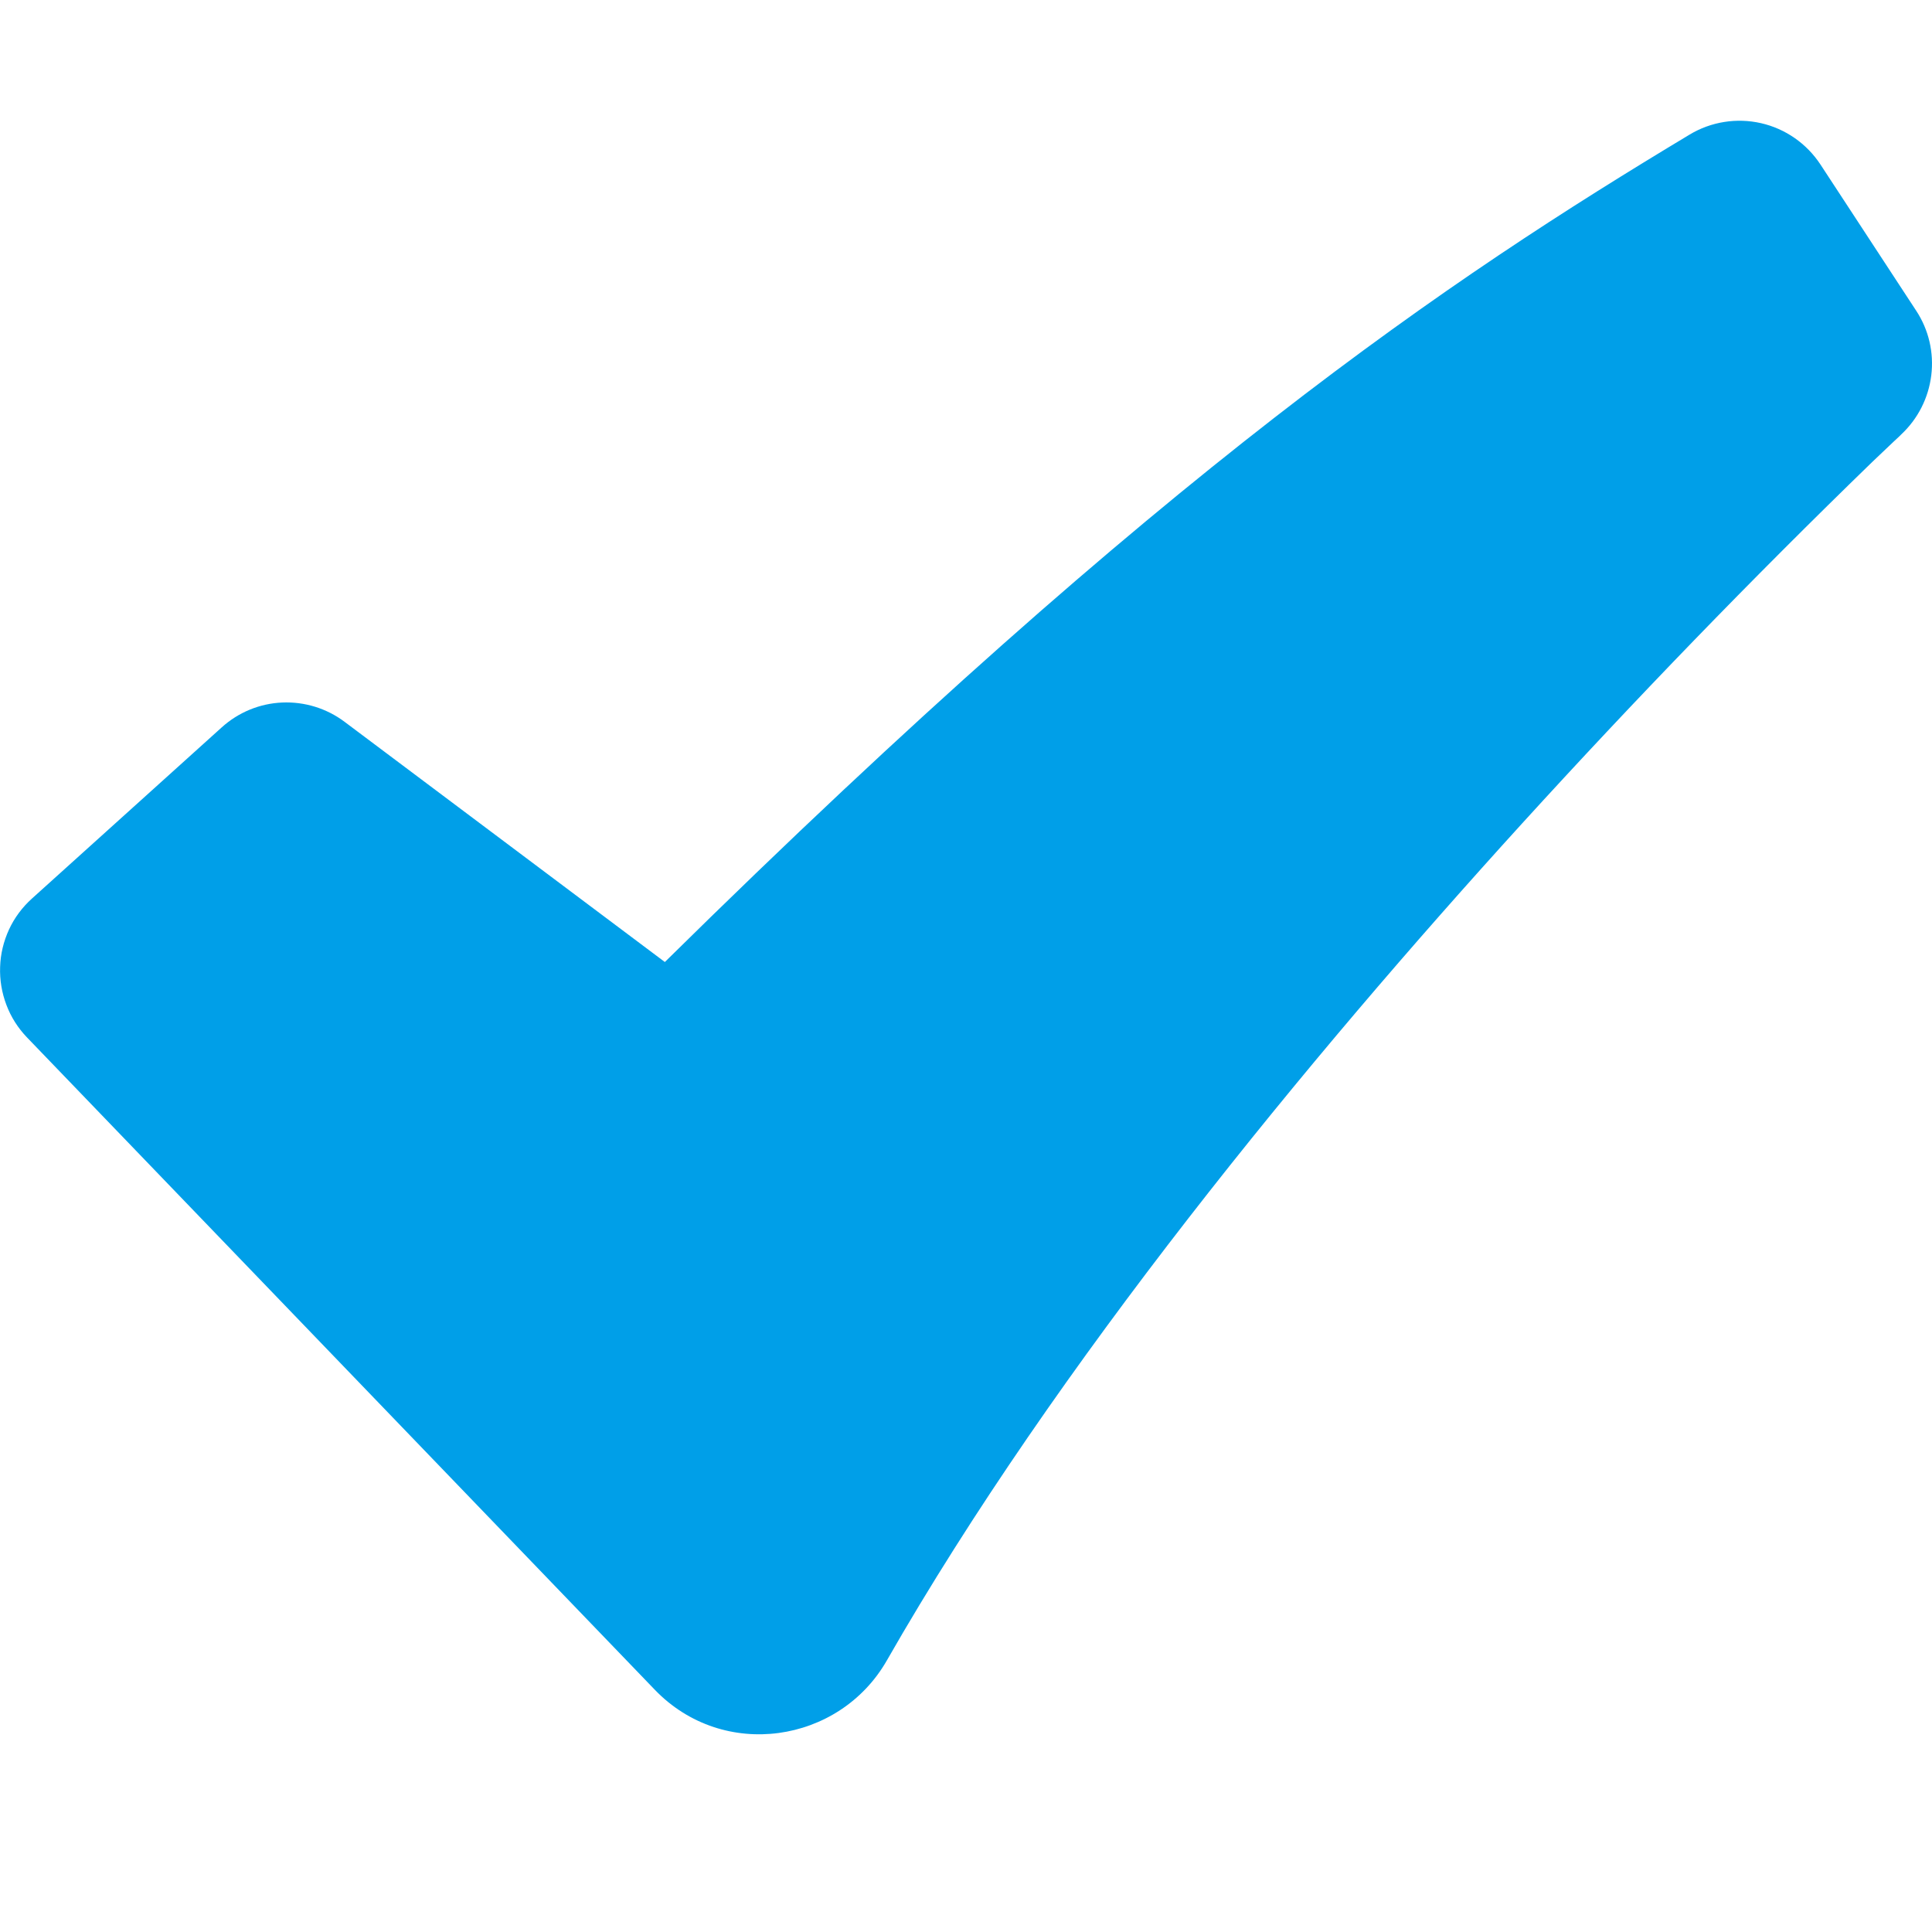 <svg width="16" height="16" viewBox="0 0 16 16" fill="none" xmlns="http://www.w3.org/2000/svg">
<path fill-rule="evenodd" clip-rule="evenodd" d="M13.992 1.115C14.169 1.008 14.382 0.974 14.584 1.02C14.786 1.066 14.962 1.189 15.076 1.362L15.869 2.573C15.973 2.731 16.017 2.92 15.994 3.108C15.971 3.296 15.883 3.469 15.745 3.598L15.742 3.601L15.731 3.612L15.686 3.654L15.505 3.826C14.507 4.794 13.54 5.793 12.604 6.821C10.842 8.758 8.751 11.292 7.344 13.752C6.951 14.438 5.991 14.585 5.422 13.993L0.224 8.592C0.149 8.514 0.091 8.423 0.053 8.322C0.015 8.222 -0.003 8.115 0.001 8.008C0.004 7.9 0.03 7.795 0.075 7.697C0.12 7.6 0.185 7.513 0.265 7.441L1.836 6.024C1.974 5.899 2.151 5.826 2.337 5.818C2.522 5.81 2.705 5.866 2.854 5.978L5.506 7.967C9.65 3.881 11.999 2.313 13.992 1.115Z" fill="#009FE8"/>
</svg>
